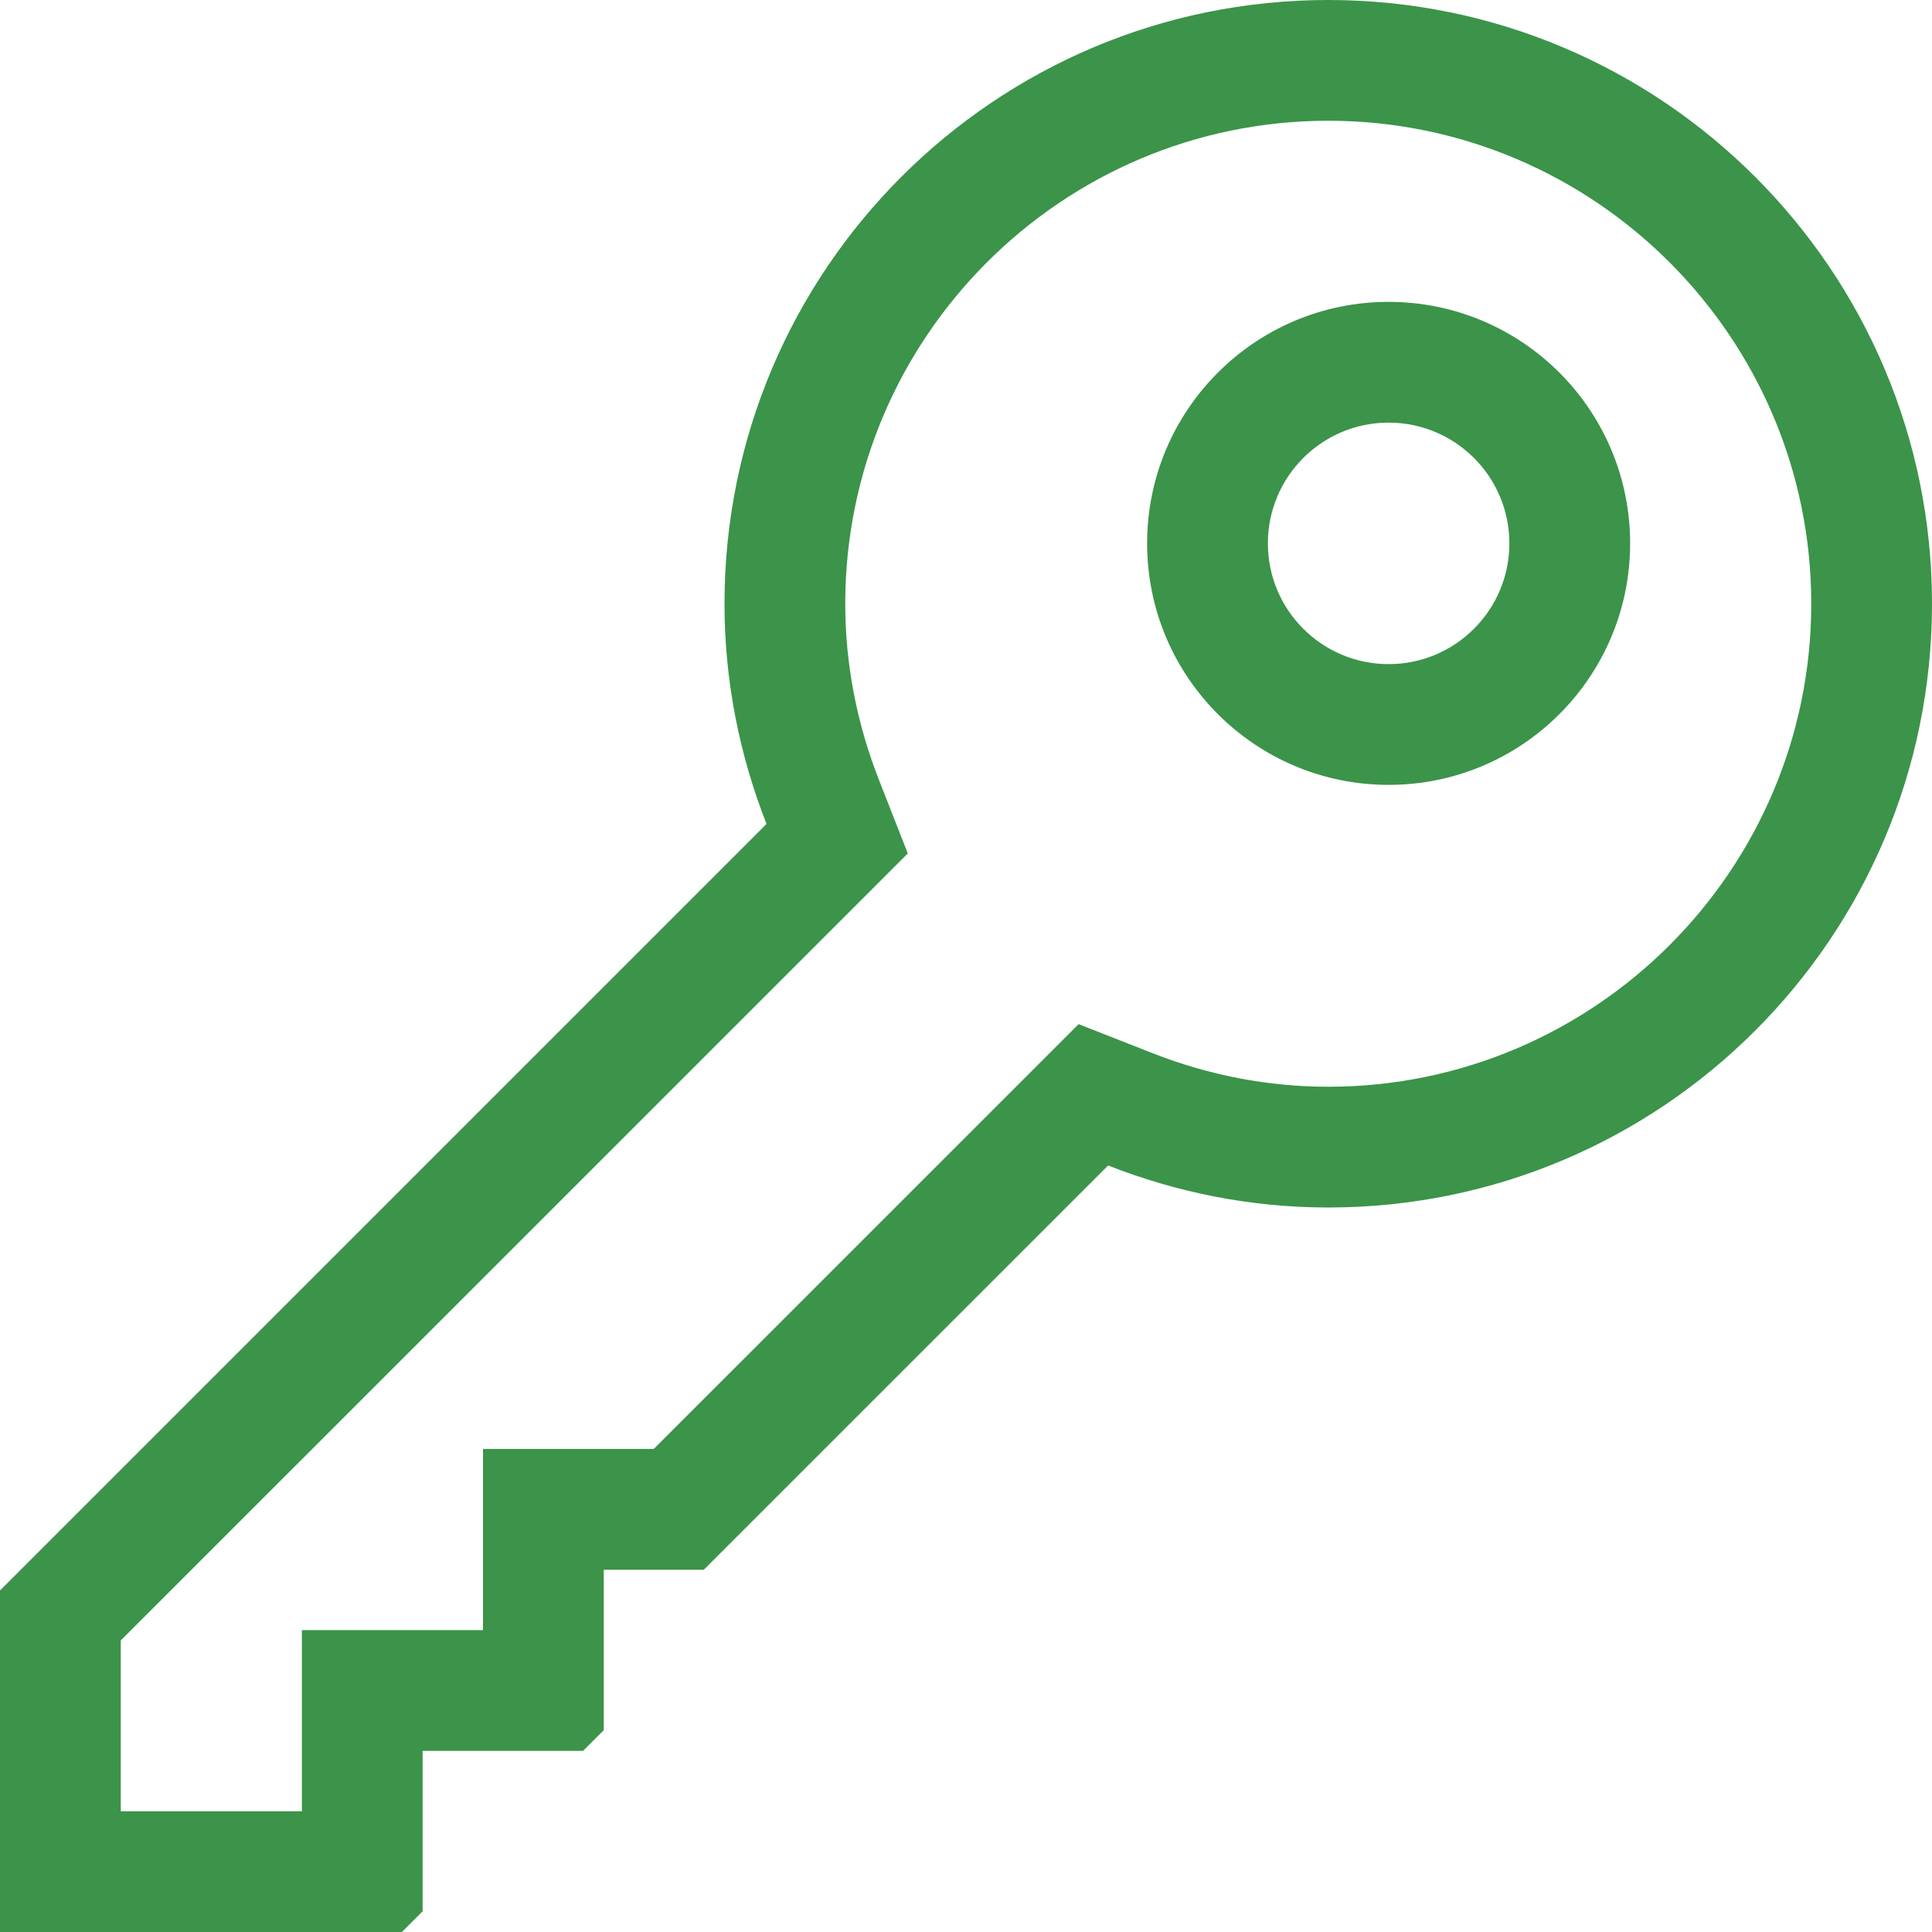 <?xml version="1.0" encoding="utf-8"?>
<!-- Generator: Adobe Illustrator 15.1.0, SVG Export Plug-In . SVG Version: 6.00 Build 0)  -->
<!DOCTYPE svg PUBLIC "-//W3C//DTD SVG 1.1//EN" "http://www.w3.org/Graphics/SVG/1.1/DTD/svg11.dtd">
<svg version="1.1" id="Shape_543_1_" xmlns="http://www.w3.org/2000/svg" xmlns:xlink="http://www.w3.org/1999/xlink" x="0px"
	 y="0px" width="32px" height="32px" viewBox="0 0 32 32" enable-background="new 0 0 32 32" xml:space="preserve">
<g id="Shape_543">
	<g>
		<path fill-rule="evenodd" clip-rule="evenodd" fill="#3B9449" d="M23,5c-2.209,0-4,1.791-4,4s1.791,4,4,4s4-1.791,4-4
			S25.209,5,23,5z M23,11c-1.104,0-2-0.896-2-2c0-1.105,0.896-2,2-2s2,0.895,2,2C25,10.104,24.104,11,23,11z M22,0
			c-5.523,0-10,4.478-10,10c0,1.288,0.252,2.516,0.696,3.647L0,26.343V32h6.657L7,31.657V29h2.657L10,28.657V26h1.657l6.697-6.696
			C19.484,19.748,20.711,20,22,20c5.523,0,10-4.478,10-10S27.523,0,22,0z M22,18c-0.992,0-1.974-0.188-2.915-0.558l-1.22-0.479
			l-7.037,7.036H8V27H5v3H2v-2.829l13.036-13.035l-0.478-1.219C14.188,11.973,14,10.991,14,10c0-4.411,3.589-8,8-8s8,3.589,8,8
			S26.411,18,22,18z"/>
	</g>
</g>
</svg>
